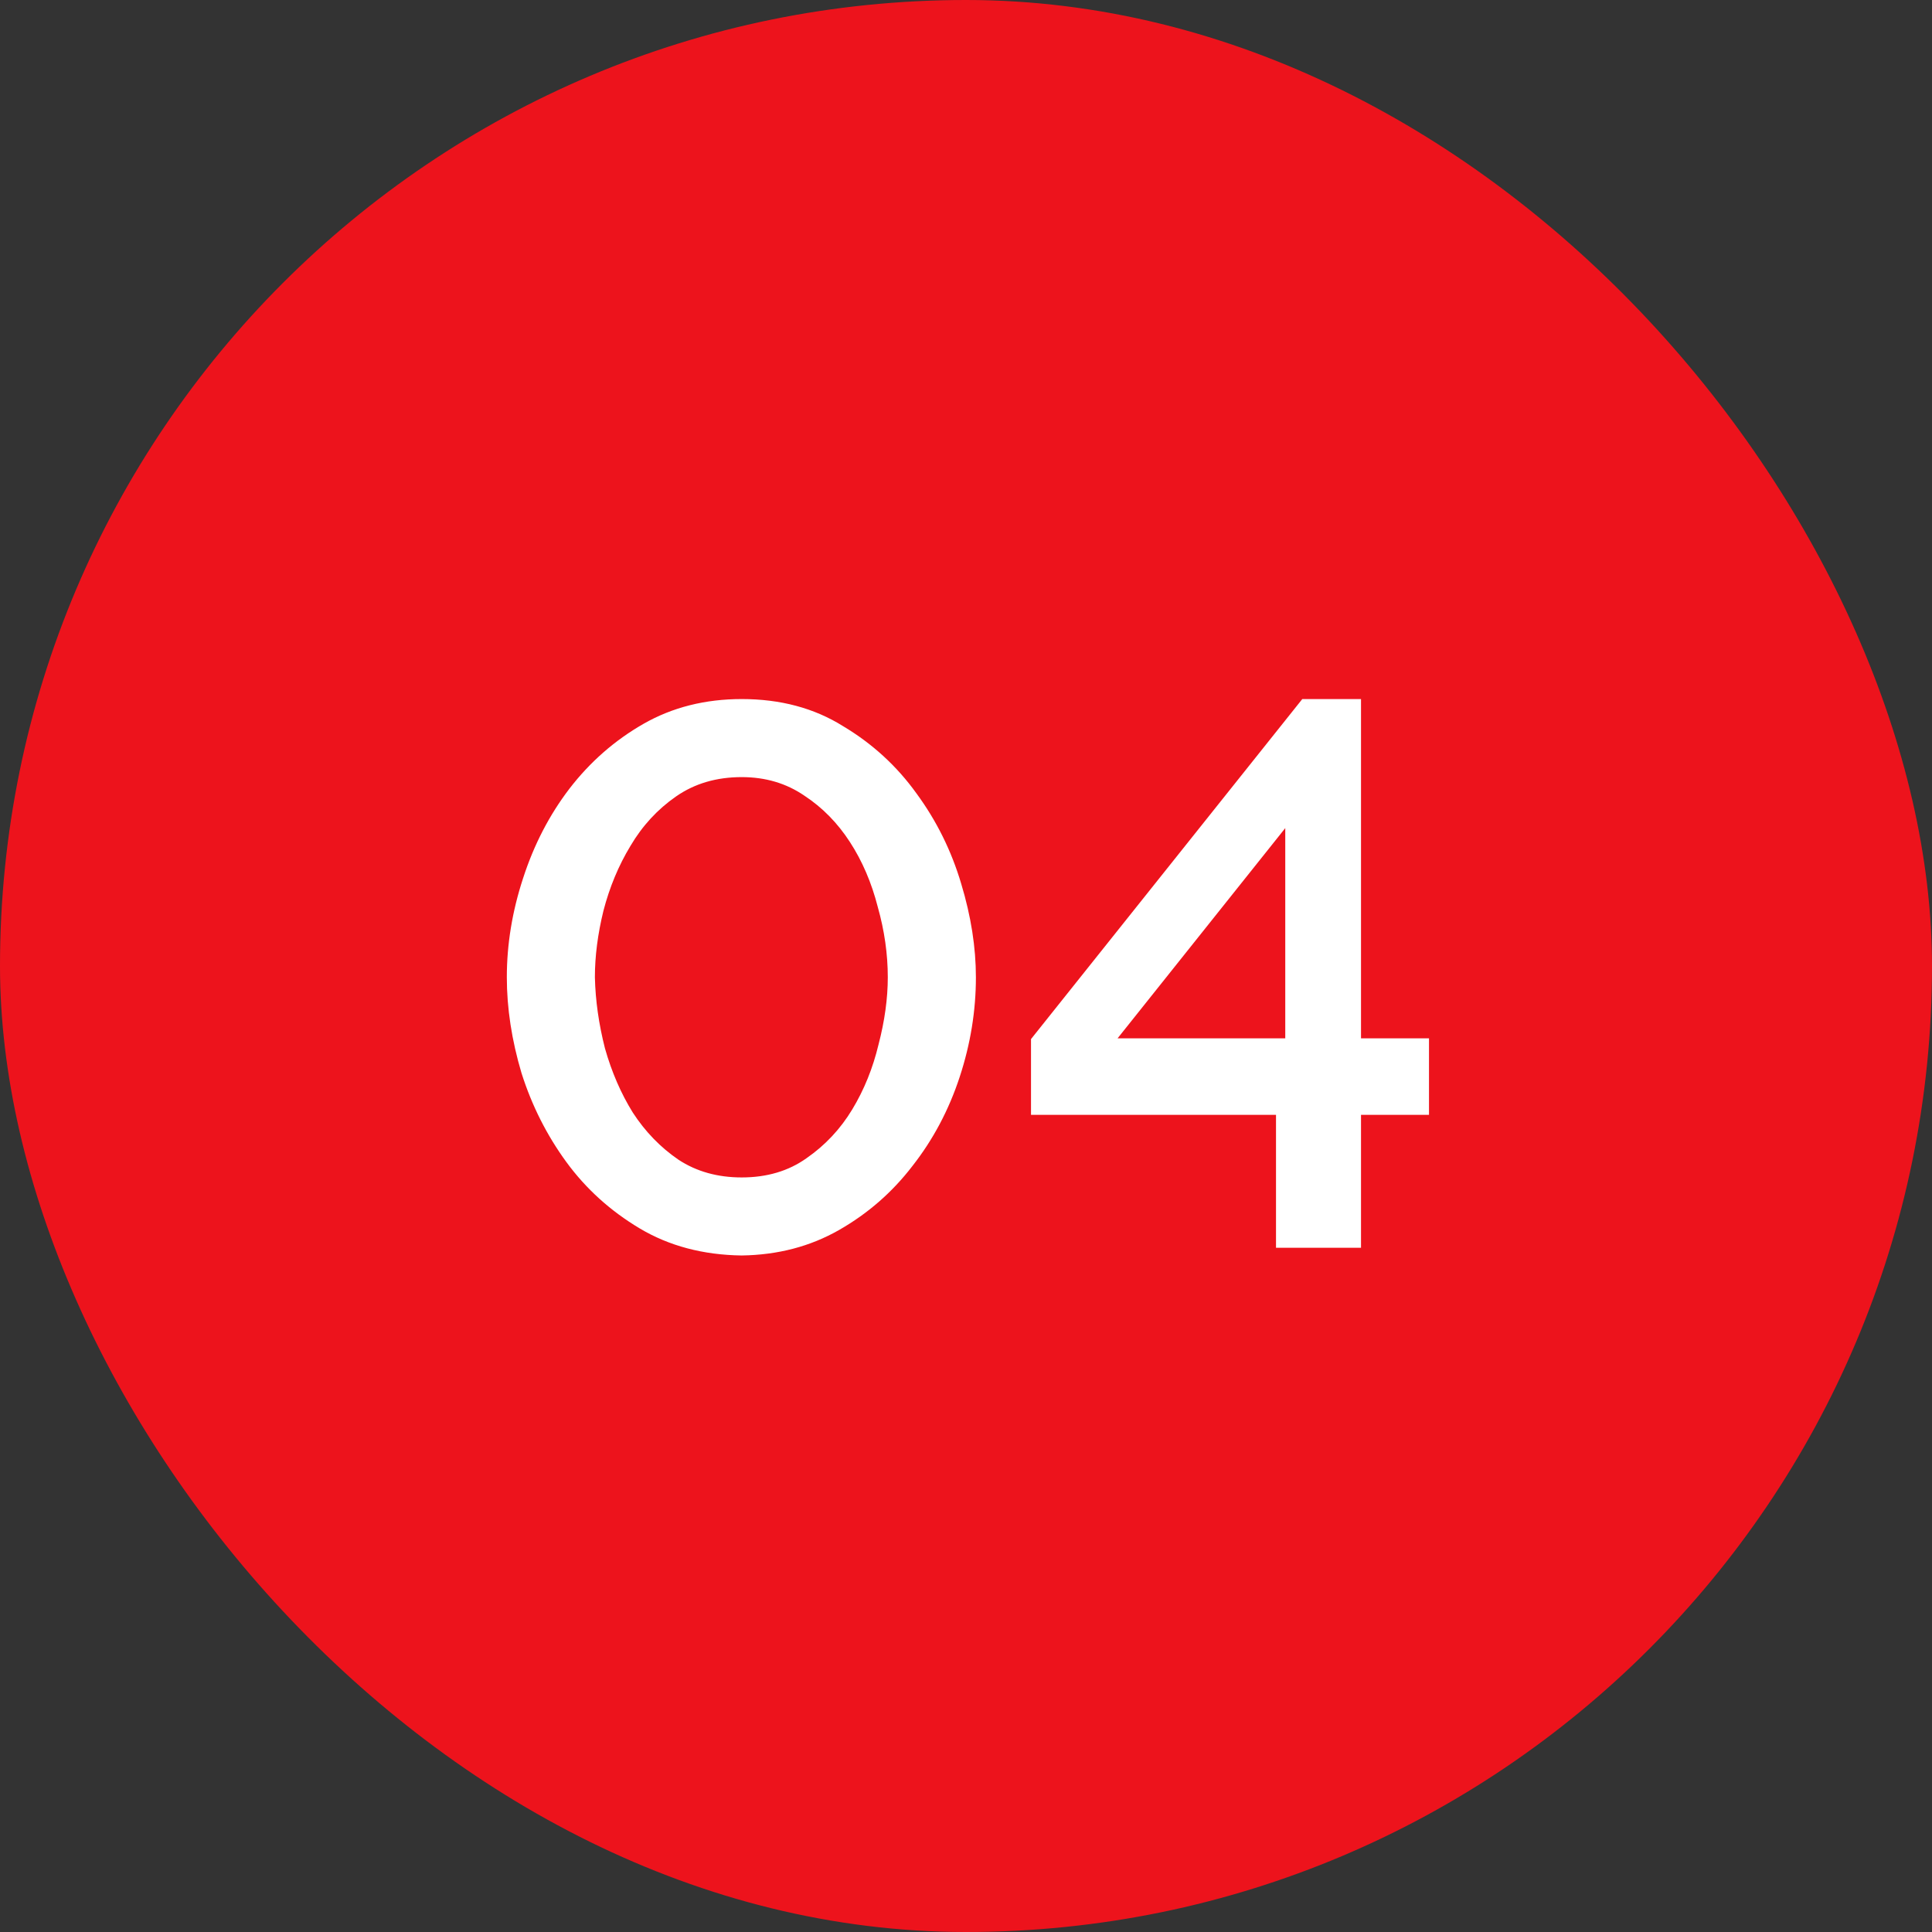 <?xml version="1.0" encoding="UTF-8"?> <svg xmlns="http://www.w3.org/2000/svg" width="48" height="48" viewBox="0 0 48 48" fill="none"><rect x="0" y="0" width="48" height="48" fill="#333333" stroke="none"/><rect width="48" height="48" rx="24" fill="#ED131C"></rect><path d="M18.428 31.192C17.468 31.179 16.624 30.955 15.894 30.52C15.165 30.085 14.556 29.534 14.07 28.869C13.584 28.203 13.213 27.467 12.957 26.661C12.713 25.842 12.592 25.048 12.592 24.28C12.592 23.461 12.726 22.642 12.995 21.822C13.264 20.99 13.648 20.248 14.147 19.595C14.659 18.93 15.273 18.392 15.99 17.982C16.707 17.573 17.52 17.368 18.428 17.368C19.389 17.368 20.227 17.592 20.944 18.04C21.673 18.475 22.281 19.032 22.768 19.71C23.267 20.389 23.638 21.138 23.881 21.957C24.125 22.763 24.246 23.538 24.246 24.28C24.246 25.112 24.112 25.938 23.843 26.757C23.574 27.576 23.184 28.312 22.672 28.965C22.172 29.618 21.564 30.149 20.848 30.558C20.131 30.968 19.325 31.179 18.428 31.192ZM14.78 24.28C14.793 24.856 14.877 25.445 15.03 26.046C15.197 26.635 15.427 27.166 15.721 27.64C16.029 28.114 16.406 28.504 16.854 28.811C17.302 29.106 17.827 29.253 18.428 29.253C19.056 29.253 19.593 29.093 20.041 28.773C20.502 28.453 20.88 28.05 21.174 27.563C21.468 27.077 21.686 26.539 21.827 25.95C21.98 25.362 22.057 24.805 22.057 24.28C22.057 23.704 21.974 23.122 21.808 22.533C21.654 21.931 21.424 21.394 21.116 20.92C20.809 20.446 20.432 20.062 19.984 19.768C19.536 19.461 19.017 19.307 18.428 19.307C17.801 19.307 17.257 19.467 16.797 19.787C16.336 20.107 15.958 20.517 15.664 21.016C15.369 21.502 15.145 22.04 14.992 22.629C14.851 23.205 14.78 23.755 14.78 24.28ZM31.702 31V27.698H25.615V25.816L32.355 17.368H33.814V25.797H35.503V27.698H33.814V31H31.702ZM27.766 25.797H31.932V20.574L27.766 25.797Z" fill="white"></path></svg> 